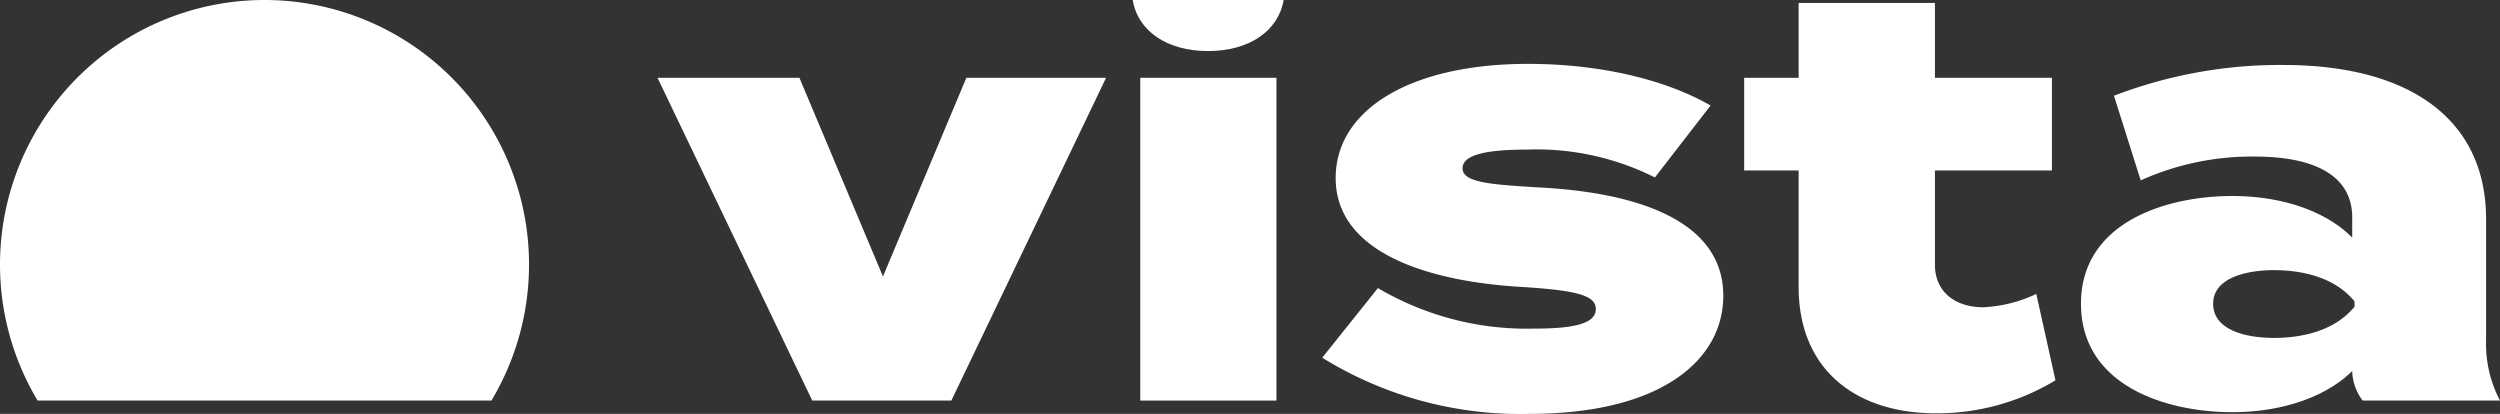 <svg id="Group_206" data-name="Group 206" xmlns="http://www.w3.org/2000/svg" xmlns:xlink="http://www.w3.org/1999/xlink" width="204.71" height="33.89" viewBox="0 0 204.71 33.89">
  <rect x="0" y="0" width="204.71" height="33.89" fill="#333333" stroke="none"/>
  <defs>
    <clipPath id="clip-path">
      <rect id="Rectangle_198" data-name="Rectangle 198" width="204.71" height="33.89" fill="none"/>
    </clipPath>
  </defs>
  <g id="Group_205" data-name="Group 205" clip-path="url(#clip-path)">
    <path id="Path_74" data-name="Path 74" d="M21.66,0A21.666,21.666,0,0,0,3.08,32.8H40.24A21.666,21.666,0,0,0,21.66,0" fill="#fff"/>
    <path id="Path_75" data-name="Path 75" d="M72.3,22.64,65.46,6.37H53.84L66.51,32.8H77.9L90.57,6.37H79.13Z" fill="#fff"/>
    <path id="Path_76" data-name="Path 76" d="M98.92,4.18c3.33,0,5.75-1.61,6.19-4.18H92.75c.43,2.57,2.84,4.18,6.17,4.18" fill="#fff"/>
    <rect id="Rectangle_197" data-name="Rectangle 197" width="11.15" height="26.43" transform="translate(93.37 6.37)" fill="#fff"/>
    <path id="Path_77" data-name="Path 77" d="M125.88,15.34c-4.03-.24-6.12-.43-6.12-1.57,0-1.23,2.51-1.52,5.22-1.52a21.613,21.613,0,0,1,10.53,2.28l4.56-5.89c-3.7-2.13-9.07-3.41-14.95-3.41-9.63,0-15.75,3.75-15.75,9.35,0,6.12,7.59,8.49,15.32,8.92,4.32.28,5.98.66,5.98,1.8,0,1.23-1.85,1.61-5.12,1.61a24.042,24.042,0,0,1-12.72-3.32l-4.56,5.7a30.805,30.805,0,0,0,16.95,4.6c10.81,0,15.89-4.41,15.89-9.68,0-5.98-6.69-8.45-15.23-8.87" fill="#fff"/>
    <path id="Path_78" data-name="Path 78" d="M162.42,25.16c-2.46,0-3.98-1.38-3.98-3.47V13.96h9.58V6.37h-9.58V.24H147.28V6.37h-4.46v7.59h4.46V23.5c0,6.78,4.7,10.34,11.21,10.34a18.677,18.677,0,0,0,9.82-2.7l-1.57-7.07a11.4,11.4,0,0,1-4.32,1.09" fill="#fff"/>
    <path id="Path_79" data-name="Path 79" d="M203.57,27.86V17.94c0-8.11-6.17-12.62-16.61-12.62A37.893,37.893,0,0,0,173.1,7.84l2.19,6.93a22.134,22.134,0,0,1,9.34-1.95c5.22,0,7.98,1.76,7.98,4.98v1.66c-2-2.04-5.51-3.41-9.83-3.41-5.45,0-12.38,2.18-12.38,8.82,0,6.69,6.93,8.88,12.38,8.88,4.32,0,7.83-1.38,9.83-3.37v.09a4.28,4.28,0,0,0,.85,2.33h11.25a9.952,9.952,0,0,1-1.14-4.94M192.8,25.11c-1.66,2.04-4.42,2.56-6.6,2.56-2.23,0-4.98-.61-4.98-2.8,0-2.13,2.75-2.75,4.98-2.75,2.18,0,4.94.52,6.6,2.56Z" fill="#fff"/>
  </g>
</svg>
